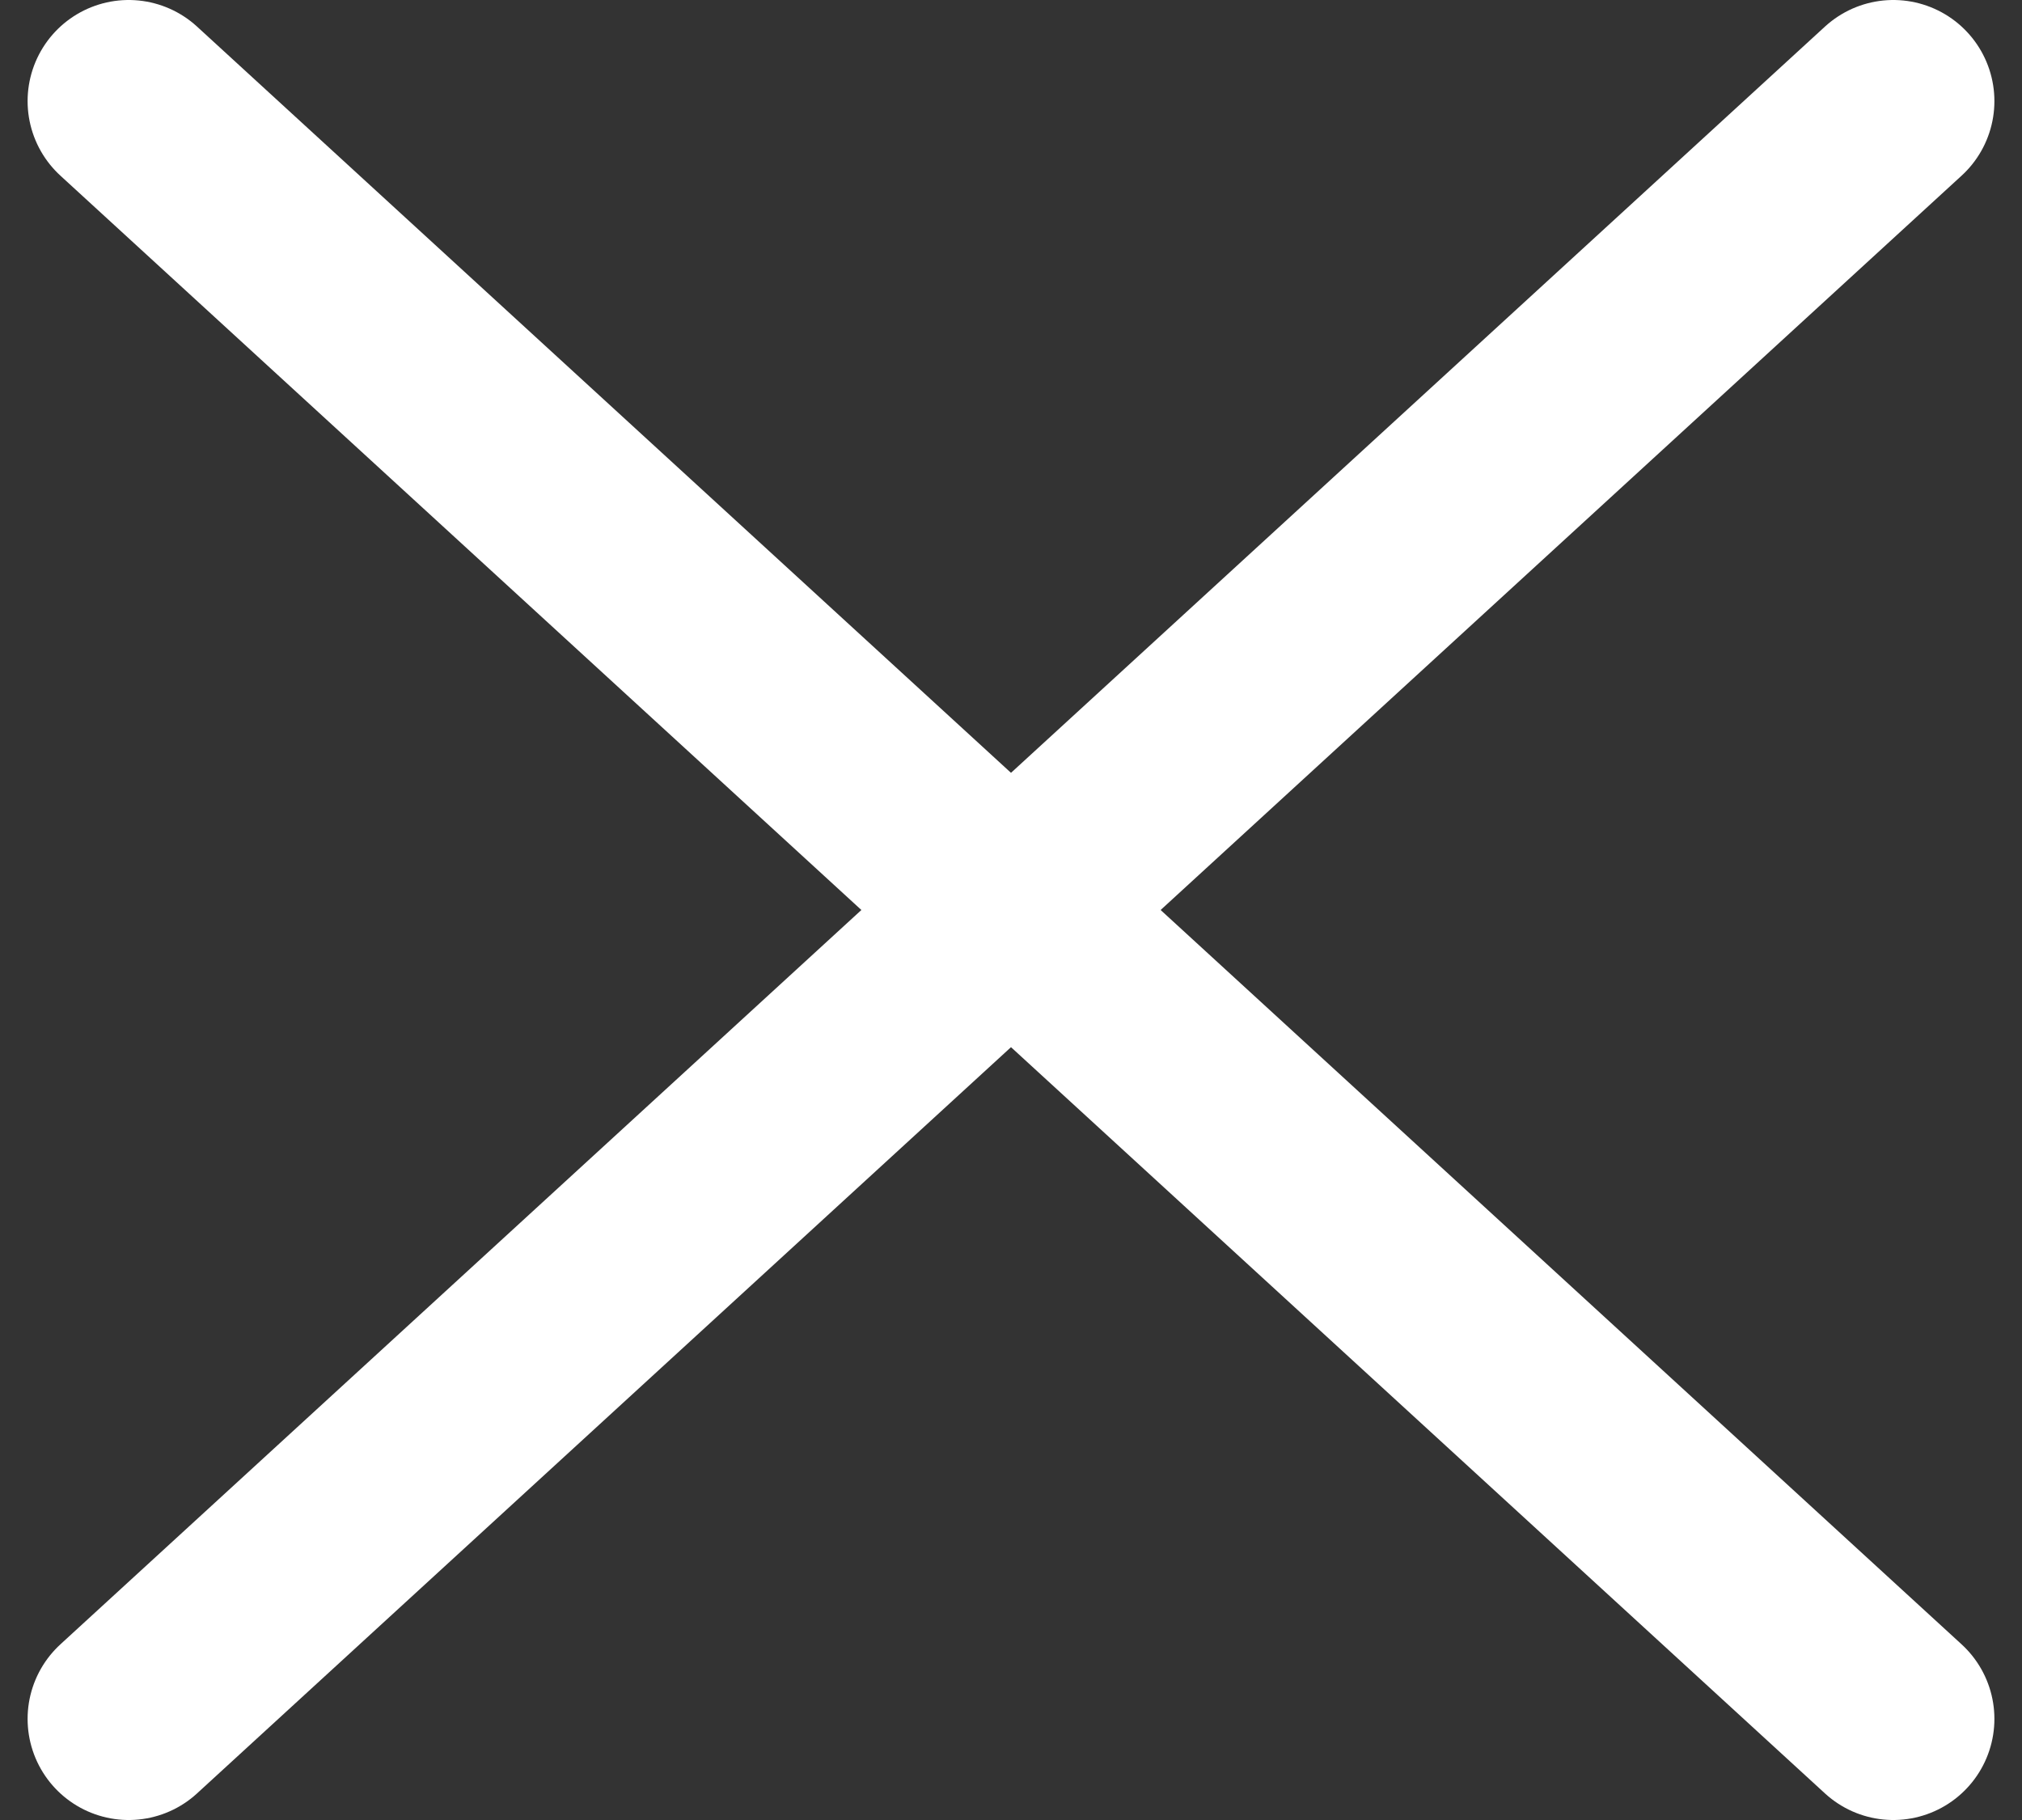 <svg width="20" height="18" viewBox="0 0 20 18" fill="none" xmlns="http://www.w3.org/2000/svg">
<rect x="0" y="0" width="20" height="18" fill="#333333" stroke="none"/>
<path d="M18.727 1L1.273 17" stroke="white" stroke-width="2" stroke-linecap="round" stroke-linejoin="round"/>
<path d="M1.273 1L18.727 17" stroke="white" stroke-width="2" stroke-linecap="round" stroke-linejoin="round"/>
</svg>
